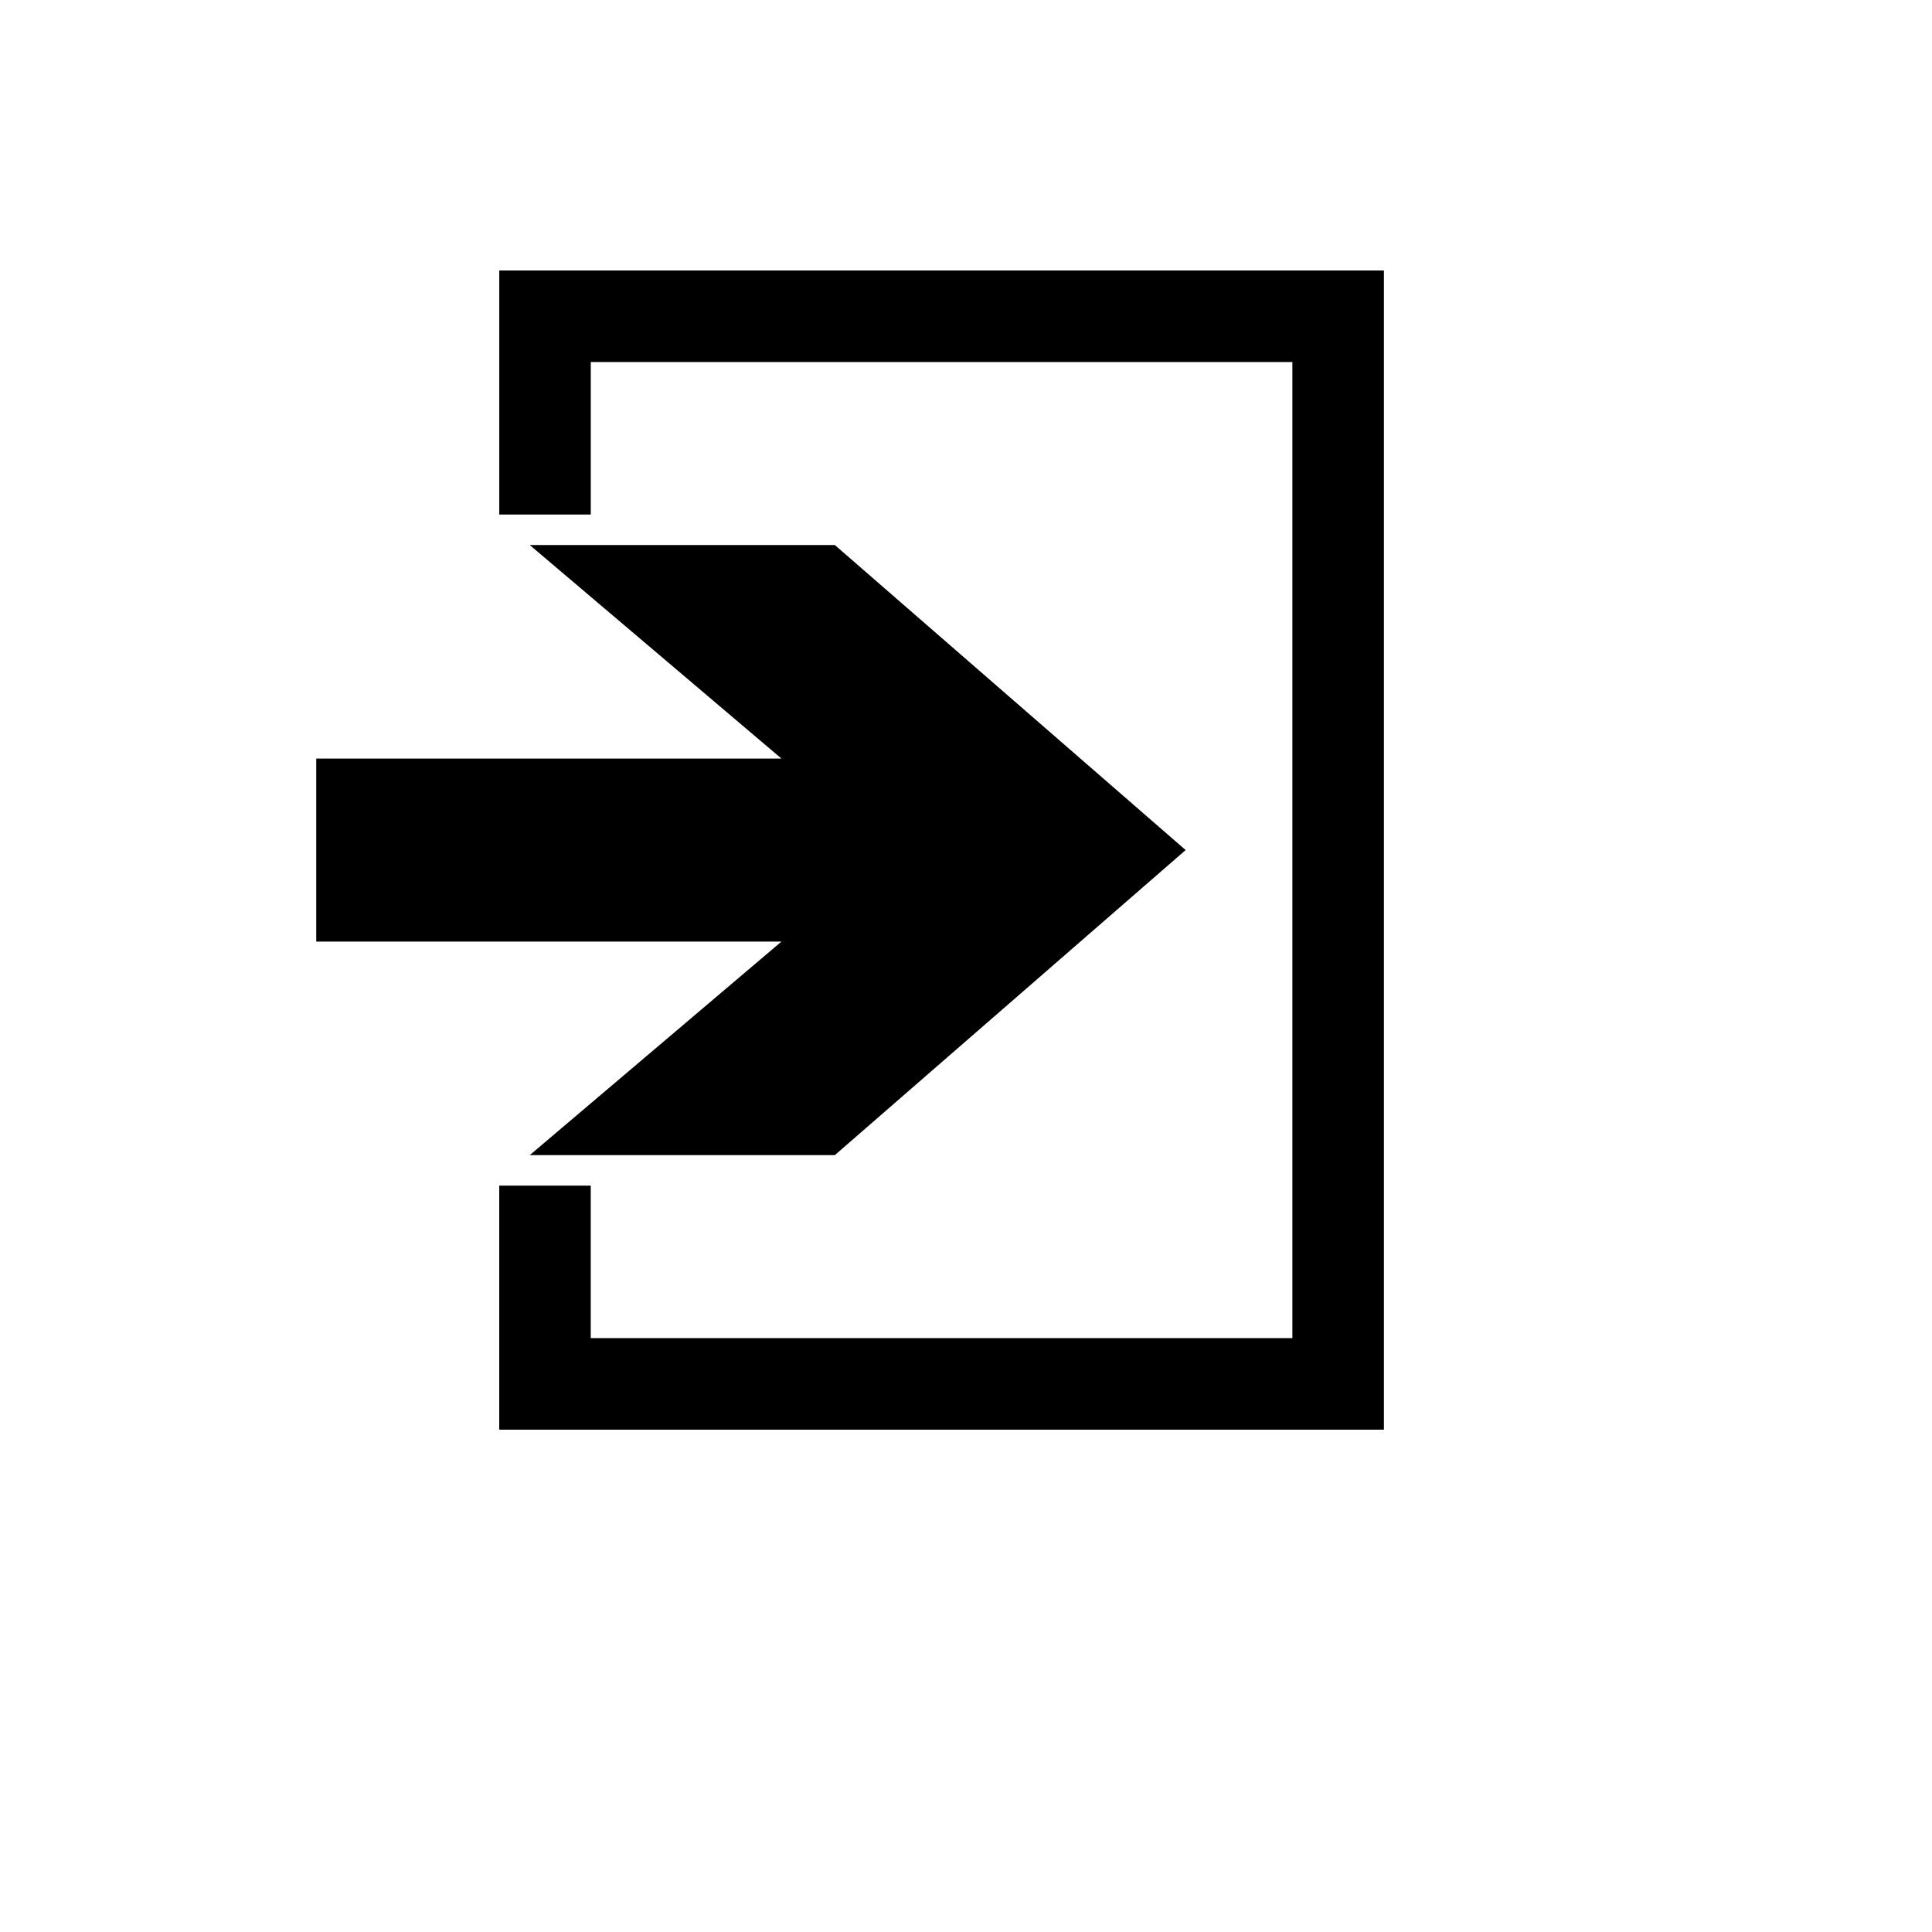 <svg xmlns="http://www.w3.org/2000/svg" version="1.1" xmlns:xlink="http://www.w3.org/1999/xlink" width="100%" height="100%" id="svgWorkerArea" viewBox="-25 -25 625 625" xmlns:idraw="https://idraw.muisca.co" style="background: white;"><defs id="defsdoc"><pattern id="patternBool" x="0" y="0" width="10" height="10" patternUnits="userSpaceOnUse" patternTransform="rotate(35)"><circle cx="5" cy="5" r="4" style="stroke: none;fill: #ff000070;"></circle></pattern></defs><g id="fileImp-973077416" class="cosito"><path id="pathImp-496843432" class="grouped" d="M136.504 62.5C136.504 62.5 422.699 62.5 422.699 62.5 422.699 62.5 422.699 437.5 422.699 437.5 422.699 437.5 136.504 437.5 136.504 437.5 136.504 437.5 136.504 358.553 136.504 358.553 136.504 358.553 166.105 358.553 166.105 358.553 166.105 358.553 166.105 407.889 166.105 407.889 166.105 407.889 393.088 407.889 393.088 407.889 393.088 407.889 393.088 92.111 393.088 92.111 393.088 92.111 166.115 92.111 166.115 92.111 166.115 92.111 166.115 141.447 166.115 141.447 166.115 141.447 136.513 141.447 136.513 141.447 136.513 141.447 136.513 62.51 136.513 62.51 136.513 62.51 136.504 62.5 136.504 62.5M77.301 220.394C77.301 220.394 227.794 220.394 227.794 220.394 227.794 220.394 146.371 151.314 146.371 151.314 146.371 151.314 245.062 151.314 245.062 151.314 245.062 151.314 358.553 249.995 358.553 249.995 358.553 249.995 245.062 348.686 245.062 348.686 245.062 348.686 146.371 348.686 146.371 348.686 146.371 348.686 227.794 279.606 227.794 279.606 227.794 279.606 77.301 279.606 77.301 279.606 77.301 279.606 77.301 220.394 77.301 220.394 77.301 220.394 77.301 220.394 77.301 220.394"></path></g></svg>
